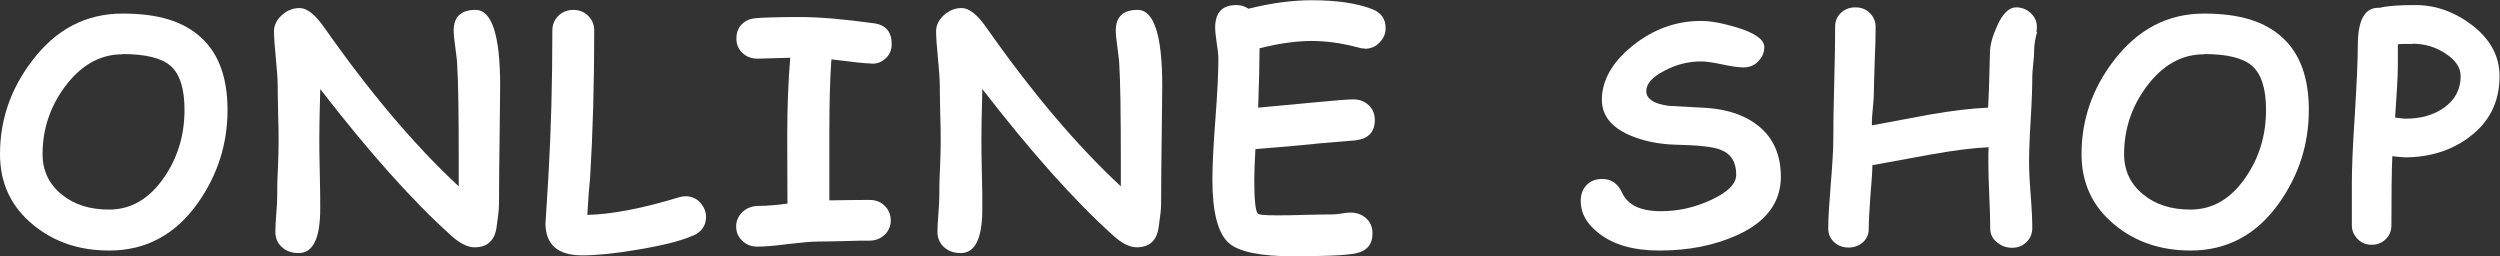 <?xml version="1.0" encoding="UTF-8"?><svg id="_イヤー_2" xmlns="http://www.w3.org/2000/svg" viewBox="0 0 108.67 11.13"><rect x="0" y="0" width="108.67" height="11.13" fill="#333333" stroke="none"/><defs><style>.cls-1{fill:#fff;}</style></defs><g id="_イヤー_1-2"><g><path class="cls-1" d="M4.74,10.89c-1.29,0-2.39-.37-3.29-1.11-.97-.79-1.45-1.82-1.45-3.08,0-1.48,.46-2.83,1.39-4.05C2.43,1.27,3.74,.59,5.33,.59s2.66,.35,3.42,1.05c.76,.7,1.14,1.74,1.14,3.14,0,1.48-.43,2.82-1.28,4.03-.98,1.39-2.27,2.08-3.86,2.08Zm.58-8.53c-.97,0-1.8,.47-2.5,1.41-.65,.88-.97,1.86-.97,2.93,0,.72,.28,1.31,.84,1.76,.54,.44,1.22,.65,2.05,.65,.96,0,1.76-.47,2.4-1.41,.59-.86,.88-1.83,.88-2.93,0-.91-.2-1.55-.61-1.91-.39-.34-1.09-.51-2.08-.51Z"/><path class="cls-1" d="M21.69,8.88c0,.22-.04,.56-.11,1.03-.09,.56-.41,.84-.95,.84-.3,0-.65-.17-1.03-.52-1.68-1.51-3.57-3.63-5.68-6.36-.03,1.13-.04,1.83-.04,2.08,0,.34,0,.86,.02,1.56,.02,.69,.02,1.21,.02,1.56,0,1.29-.31,1.93-.94,1.93-.32,0-.57-.1-.76-.29-.17-.17-.25-.39-.25-.63,0-.17,.01-.44,.04-.79s.04-.62,.04-.79c0-.26,0-.64,.03-1.16,.02-.51,.03-.9,.03-1.16,0-.27,0-.69-.02-1.24-.01-.55-.02-.97-.02-1.24s-.03-.65-.08-1.17c-.05-.52-.08-.91-.08-1.17s.11-.49,.34-.7c.22-.2,.48-.31,.77-.31,.32,0,.68,.28,1.07,.84,1.98,2.82,3.93,5.13,5.85,6.91,0-.14,0-.47,0-.99,0-2.15-.02-3.6-.07-4.35,0-.13-.04-.36-.08-.71-.04-.3-.07-.54-.07-.72,0-.6,.32-.9,.95-.9,.71,0,1.07,1.1,1.07,3.29,0,.05,0,.39-.01,1.03-.03,2.21-.04,3.59-.04,4.13Z"/><path class="cls-1" d="M30.12,10.24c-.51,.23-1.31,.43-2.39,.61-.98,.17-1.79,.25-2.42,.25-1.07,0-1.6-.47-1.6-1.4,0,.07,.04-.62,.13-2.07,.11-1.89,.17-3.99,.17-6.31,0-.25,.09-.46,.26-.63,.17-.17,.39-.26,.65-.26s.48,.09,.65,.26c.17,.17,.26,.39,.26,.63,0,2.32-.06,4.46-.18,6.42-.04,.35-.08,.88-.12,1.6,1.03-.02,2.36-.27,3.97-.76,.1-.03,.2-.05,.29-.05,.27,0,.5,.1,.67,.3,.15,.18,.23,.38,.23,.6,0,.37-.19,.65-.57,.82Z"/><path class="cls-1" d="M37.86,2.76c-.21,0-.78-.06-1.72-.18-.06,.8-.09,1.87-.09,3.2v2.93c.57-.01,1.16-.02,1.76-.02,.26,0,.48,.09,.65,.26,.17,.17,.26,.38,.26,.63s-.09,.45-.26,.62c-.18,.17-.4,.26-.66,.26-.25,0-.62,0-1.12,.02-.5,.01-.87,.02-1.12,.02-.29,0-.73,.04-1.32,.11-.59,.08-1.03,.11-1.32,.11-.27,0-.49-.09-.66-.26-.18-.17-.26-.38-.26-.62s.09-.45,.28-.63c.18-.17,.42-.26,.7-.26,.32,0,.73-.03,1.25-.1,0-.51-.01-1.5-.01-2.95,0-1.18,.04-2.32,.13-3.39l-1.42,.04c-.26,0-.48-.08-.66-.25-.18-.17-.26-.38-.26-.63s.08-.47,.25-.63c.16-.15,.35-.23,.58-.25,.37-.03,1.02-.05,1.94-.05,.83,0,1.89,.09,3.2,.27,.52,.07,.78,.37,.78,.9,0,.28-.1,.5-.3,.66-.17,.14-.35,.2-.56,.2Z"/><path class="cls-1" d="M50.47,8.88c0,.22-.04,.56-.11,1.03-.09,.56-.41,.84-.95,.84-.3,0-.65-.17-1.03-.52-1.68-1.51-3.57-3.63-5.68-6.36-.03,1.13-.04,1.83-.04,2.08,0,.34,0,.86,.02,1.56,.02,.69,.02,1.21,.02,1.56,0,1.29-.31,1.93-.94,1.93-.32,0-.57-.1-.76-.29-.17-.17-.25-.39-.25-.63,0-.17,.01-.44,.04-.79s.04-.62,.04-.79c0-.26,0-.64,.03-1.16,.02-.51,.03-.9,.03-1.16,0-.27,0-.69-.02-1.24-.01-.55-.02-.97-.02-1.24s-.03-.65-.08-1.17c-.05-.52-.08-.91-.08-1.17s.11-.49,.34-.7c.22-.2,.48-.31,.77-.31,.32,0,.68,.28,1.07,.84,1.98,2.82,3.93,5.13,5.85,6.91,0-.14,0-.47,0-.99,0-2.15-.02-3.6-.07-4.35,0-.13-.04-.36-.08-.71-.04-.3-.07-.54-.07-.72,0-.6,.32-.9,.95-.9,.71,0,1.07,1.1,1.07,3.29,0,.05,0,.39-.01,1.03-.03,2.21-.04,3.59-.04,4.13Z"/><path class="cls-1" d="M59.33,2.11c-.09,0-.18-.01-.27-.04-.71-.19-1.39-.29-2.06-.29-.33,0-.68,.03-1.05,.08-.37,.05-.77,.13-1.2,.24,0,.58-.02,1.44-.06,2.58,.24-.02,1.1-.1,2.56-.24,.83-.08,1.36-.12,1.58-.12,.26,0,.48,.08,.66,.25,.18,.16,.27,.38,.27,.65,0,.52-.28,.81-.83,.88-.35,.03-.87,.07-1.56,.13-.62,.07-1.55,.15-2.8,.25-.03,.55-.05,1-.05,1.34,0,.85,.05,1.34,.15,1.46,.05,.06,.32,.08,.82,.08,.27,0,.68,0,1.22-.02,.54-.01,.95-.02,1.22-.02,.09,0,.22-.01,.39-.04,.17-.03,.3-.04,.38-.04,.25,0,.47,.07,.65,.22,.2,.16,.31,.39,.31,.68,0,.49-.25,.78-.76,.88-.44,.08-1.34,.12-2.71,.12s-2.35-.19-2.78-.58c-.47-.42-.71-1.34-.71-2.74,0-.58,.04-1.46,.13-2.63s.13-2.04,.13-2.62c0-.15-.02-.38-.07-.68-.04-.3-.07-.52-.07-.68,0-.66,.3-.99,.92-.99,.19,0,.37,.05,.53,.16,.51-.13,.99-.22,1.44-.28,.46-.06,.89-.09,1.29-.09,1.1,0,1.98,.13,2.63,.38,.4,.15,.6,.43,.6,.83,0,.23-.08,.43-.24,.6-.17,.2-.4,.3-.67,.3Z"/><path class="cls-1" d="M72.12,10.89c-1.11,0-1.98-.25-2.61-.74-.54-.41-.8-.88-.8-1.42,0-.27,.08-.5,.25-.68,.17-.18,.39-.27,.69-.27,.39,0,.68,.2,.86,.6,.25,.54,.81,.8,1.69,.8,.75,0,1.47-.16,2.18-.49,.73-.34,1.09-.7,1.09-1.1,0-.55-.23-.91-.68-1.08-.32-.13-.97-.2-1.94-.22-.75-.02-1.43-.16-2.03-.42-.81-.36-1.2-.88-1.19-1.56,.01-.85,.47-1.63,1.36-2.34,.89-.71,1.88-1.06,2.95-1.06,.43,0,.95,.1,1.58,.29,.78,.24,1.17,.53,1.17,.84,0,.23-.08,.43-.24,.6-.17,.2-.4,.29-.67,.29-.2,0-.51-.04-.92-.13-.41-.09-.72-.13-.92-.13-.56,0-1.1,.14-1.6,.41-.52,.27-.78,.56-.78,.88,0,.17,.08,.3,.24,.41,.16,.11,.4,.18,.72,.23,.56,.03,1.11,.06,1.67,.09,.97,.07,1.73,.35,2.29,.82,.62,.52,.93,1.25,.93,2.17,0,1.12-.64,1.98-1.92,2.55-.98,.44-2.09,.66-3.35,.66Z"/><path class="cls-1" d="M88.55,1.38c-.09,.32-.13,.6-.13,.83,0,.12-.01,.31-.04,.57s-.04,.45-.04,.57c0,.42-.02,1.03-.07,1.85s-.07,1.44-.07,1.85c0,.32,.02,.8,.07,1.43,.05,.63,.07,1.11,.07,1.43,0,.24-.08,.44-.25,.61-.17,.17-.38,.25-.63,.25s-.48-.08-.67-.25c-.19-.16-.28-.36-.28-.6,0-.32-.01-.79-.04-1.43-.03-.64-.04-1.11-.04-1.43,0-.25,0-.47,.01-.66-.68,.03-1.53,.14-2.54,.32-.84,.15-1.67,.31-2.51,.46,0,.28-.04,.74-.09,1.38-.04,.57-.07,1.03-.07,1.4,0,.22-.08,.41-.25,.57-.17,.15-.38,.23-.63,.23s-.46-.08-.63-.24c-.17-.16-.25-.36-.25-.59,0-.43,.04-1.07,.11-1.93s.11-1.5,.11-1.93c0-.54,.01-1.36,.04-2.46s.04-1.91,.04-2.46c0-.23,.08-.43,.25-.59,.17-.16,.38-.24,.63-.24s.46,.08,.63,.25c.17,.17,.25,.37,.25,.61,0,.33-.01,.83-.04,1.49-.02,.66-.04,1.16-.04,1.49,0,.11-.02,.32-.05,.63-.03,.29-.04,.51-.03,.66l2.51-.47c.98-.17,1.83-.27,2.54-.3,.02-.29,.05-1.09,.08-2.38,0-.34,.11-.73,.31-1.17,.24-.54,.52-.81,.83-.81,.23,0,.44,.08,.61,.23,.19,.17,.29,.37,.29,.62,0,.07,0,.13-.03,.2Z"/><path class="cls-1" d="M95.22,10.89c-1.29,0-2.39-.37-3.29-1.11-.97-.79-1.45-1.82-1.45-3.08,0-1.48,.46-2.83,1.39-4.05,1.04-1.37,2.35-2.06,3.93-2.06s2.66,.35,3.42,1.05c.76,.7,1.14,1.74,1.14,3.14,0,1.48-.43,2.82-1.28,4.03-.98,1.39-2.27,2.08-3.86,2.08Zm.58-8.53c-.97,0-1.8,.47-2.5,1.41-.65,.88-.97,1.86-.97,2.93,0,.72,.28,1.31,.84,1.76,.54,.44,1.22,.65,2.05,.65,.96,0,1.76-.47,2.4-1.41,.59-.86,.88-1.83,.88-2.93,0-.91-.2-1.55-.61-1.91-.39-.34-1.09-.51-2.08-.51Z"/><path class="cls-1" d="M104.54,6.84c-.07,0-.26-.02-.55-.05-.03,.61-.04,1.61-.04,3.01,0,.23-.08,.43-.24,.59s-.37,.25-.61,.25-.45-.08-.62-.25c-.16-.17-.25-.36-.25-.59v-1.82c0-.68,.04-1.67,.13-3,.08-1.35,.13-2.35,.13-3.01,0-1.13,.32-1.67,.95-1.63,.15-.04,.35-.07,.61-.09,.26-.02,.58-.03,.95-.03,.85,0,1.66,.28,2.4,.83,.83,.62,1.25,1.37,1.25,2.26,0,1.12-.44,2-1.33,2.66-.78,.58-1.72,.87-2.8,.87Zm.33-4.93c-.14,0-.26,0-.37,0s-.2,0-.27,.02c0,.2,0,.51,0,.92,0,.48-.05,1.24-.12,2.26,.22,.03,.37,.05,.44,.05,.68,0,1.24-.16,1.69-.48,.48-.34,.72-.8,.72-1.37,0-.37-.22-.7-.67-.99-.43-.28-.9-.42-1.41-.42Z"/></g></g></svg>